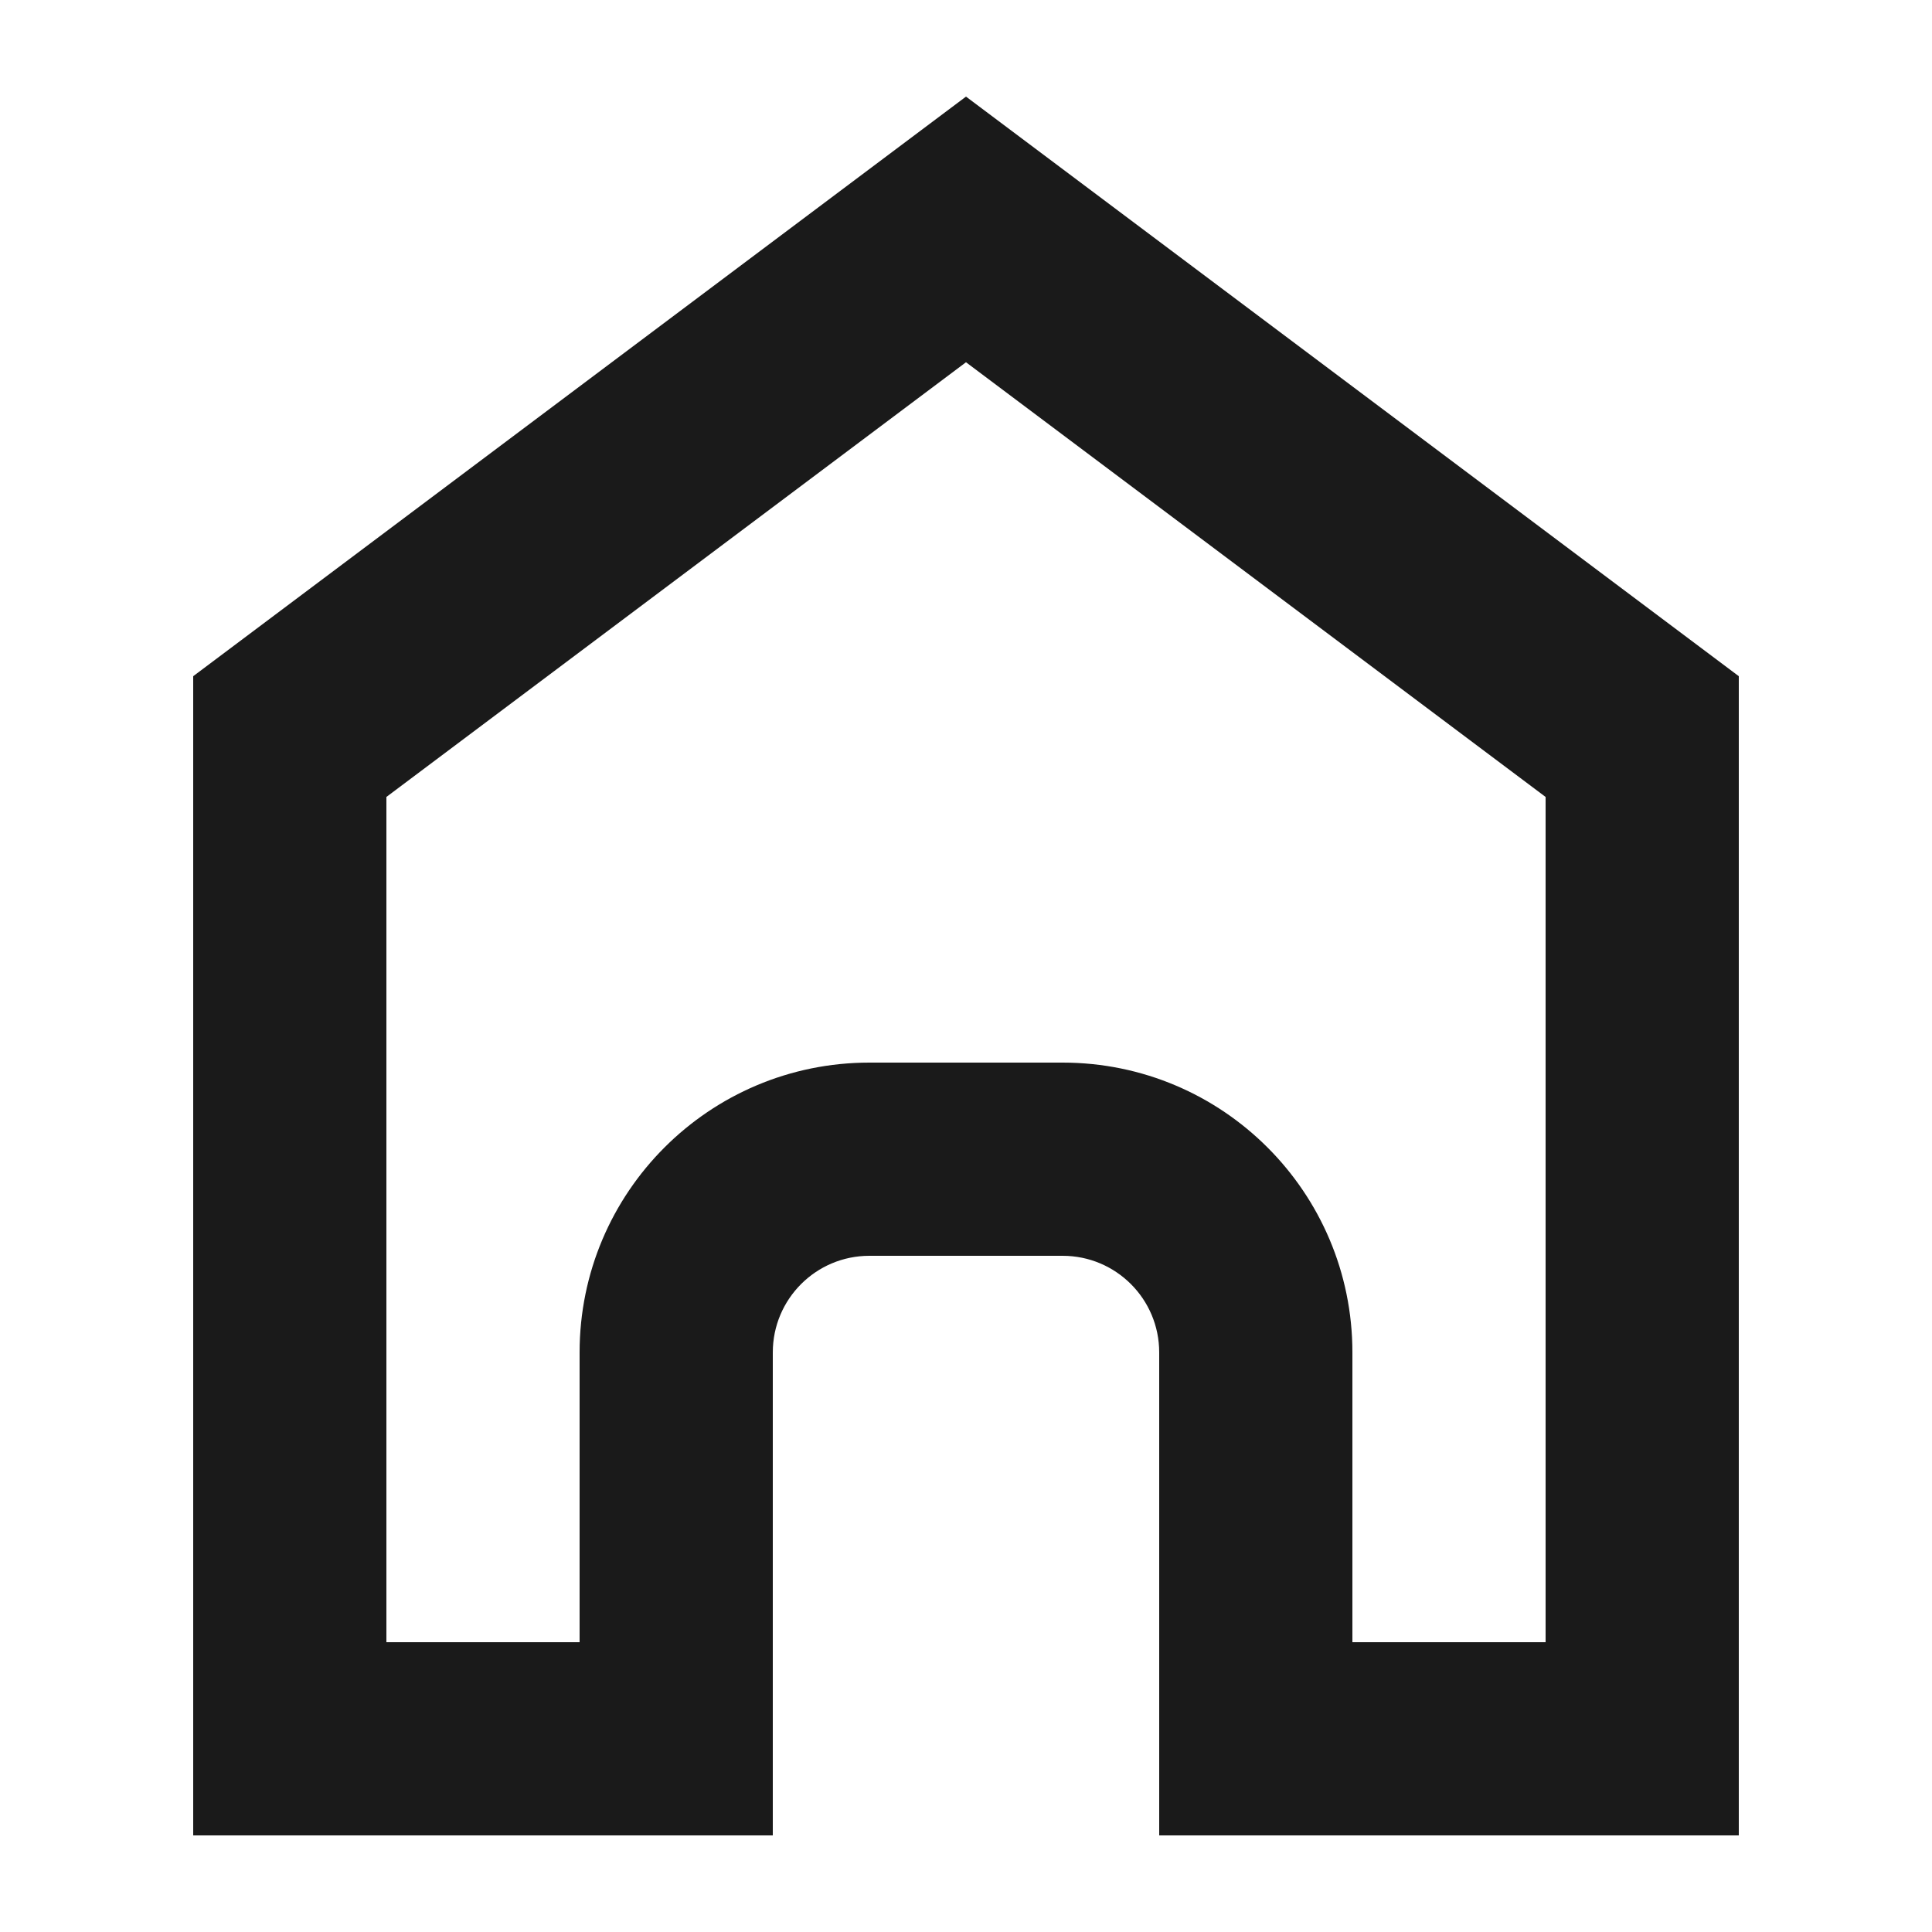 <svg viewBox="0 0 40 40" xmlns="http://www.w3.org/2000/svg">
  <path
    fill="#1a1a1a"
    fill-rule="evenodd"
    clip-rule="evenodd"
    d="M20 2L4 14V38H16V28C16 26.895 16.895 26 18 26H22C23.105 26 24 26.895 24 28V38H36V14L20 2ZM8 16.5L20 7.5L32 16.5V34H28V28C28 24.686 25.314 22 22 22H18C14.686 22 12 24.686 12 28V34H8V16.5Z"
  />
</svg>
